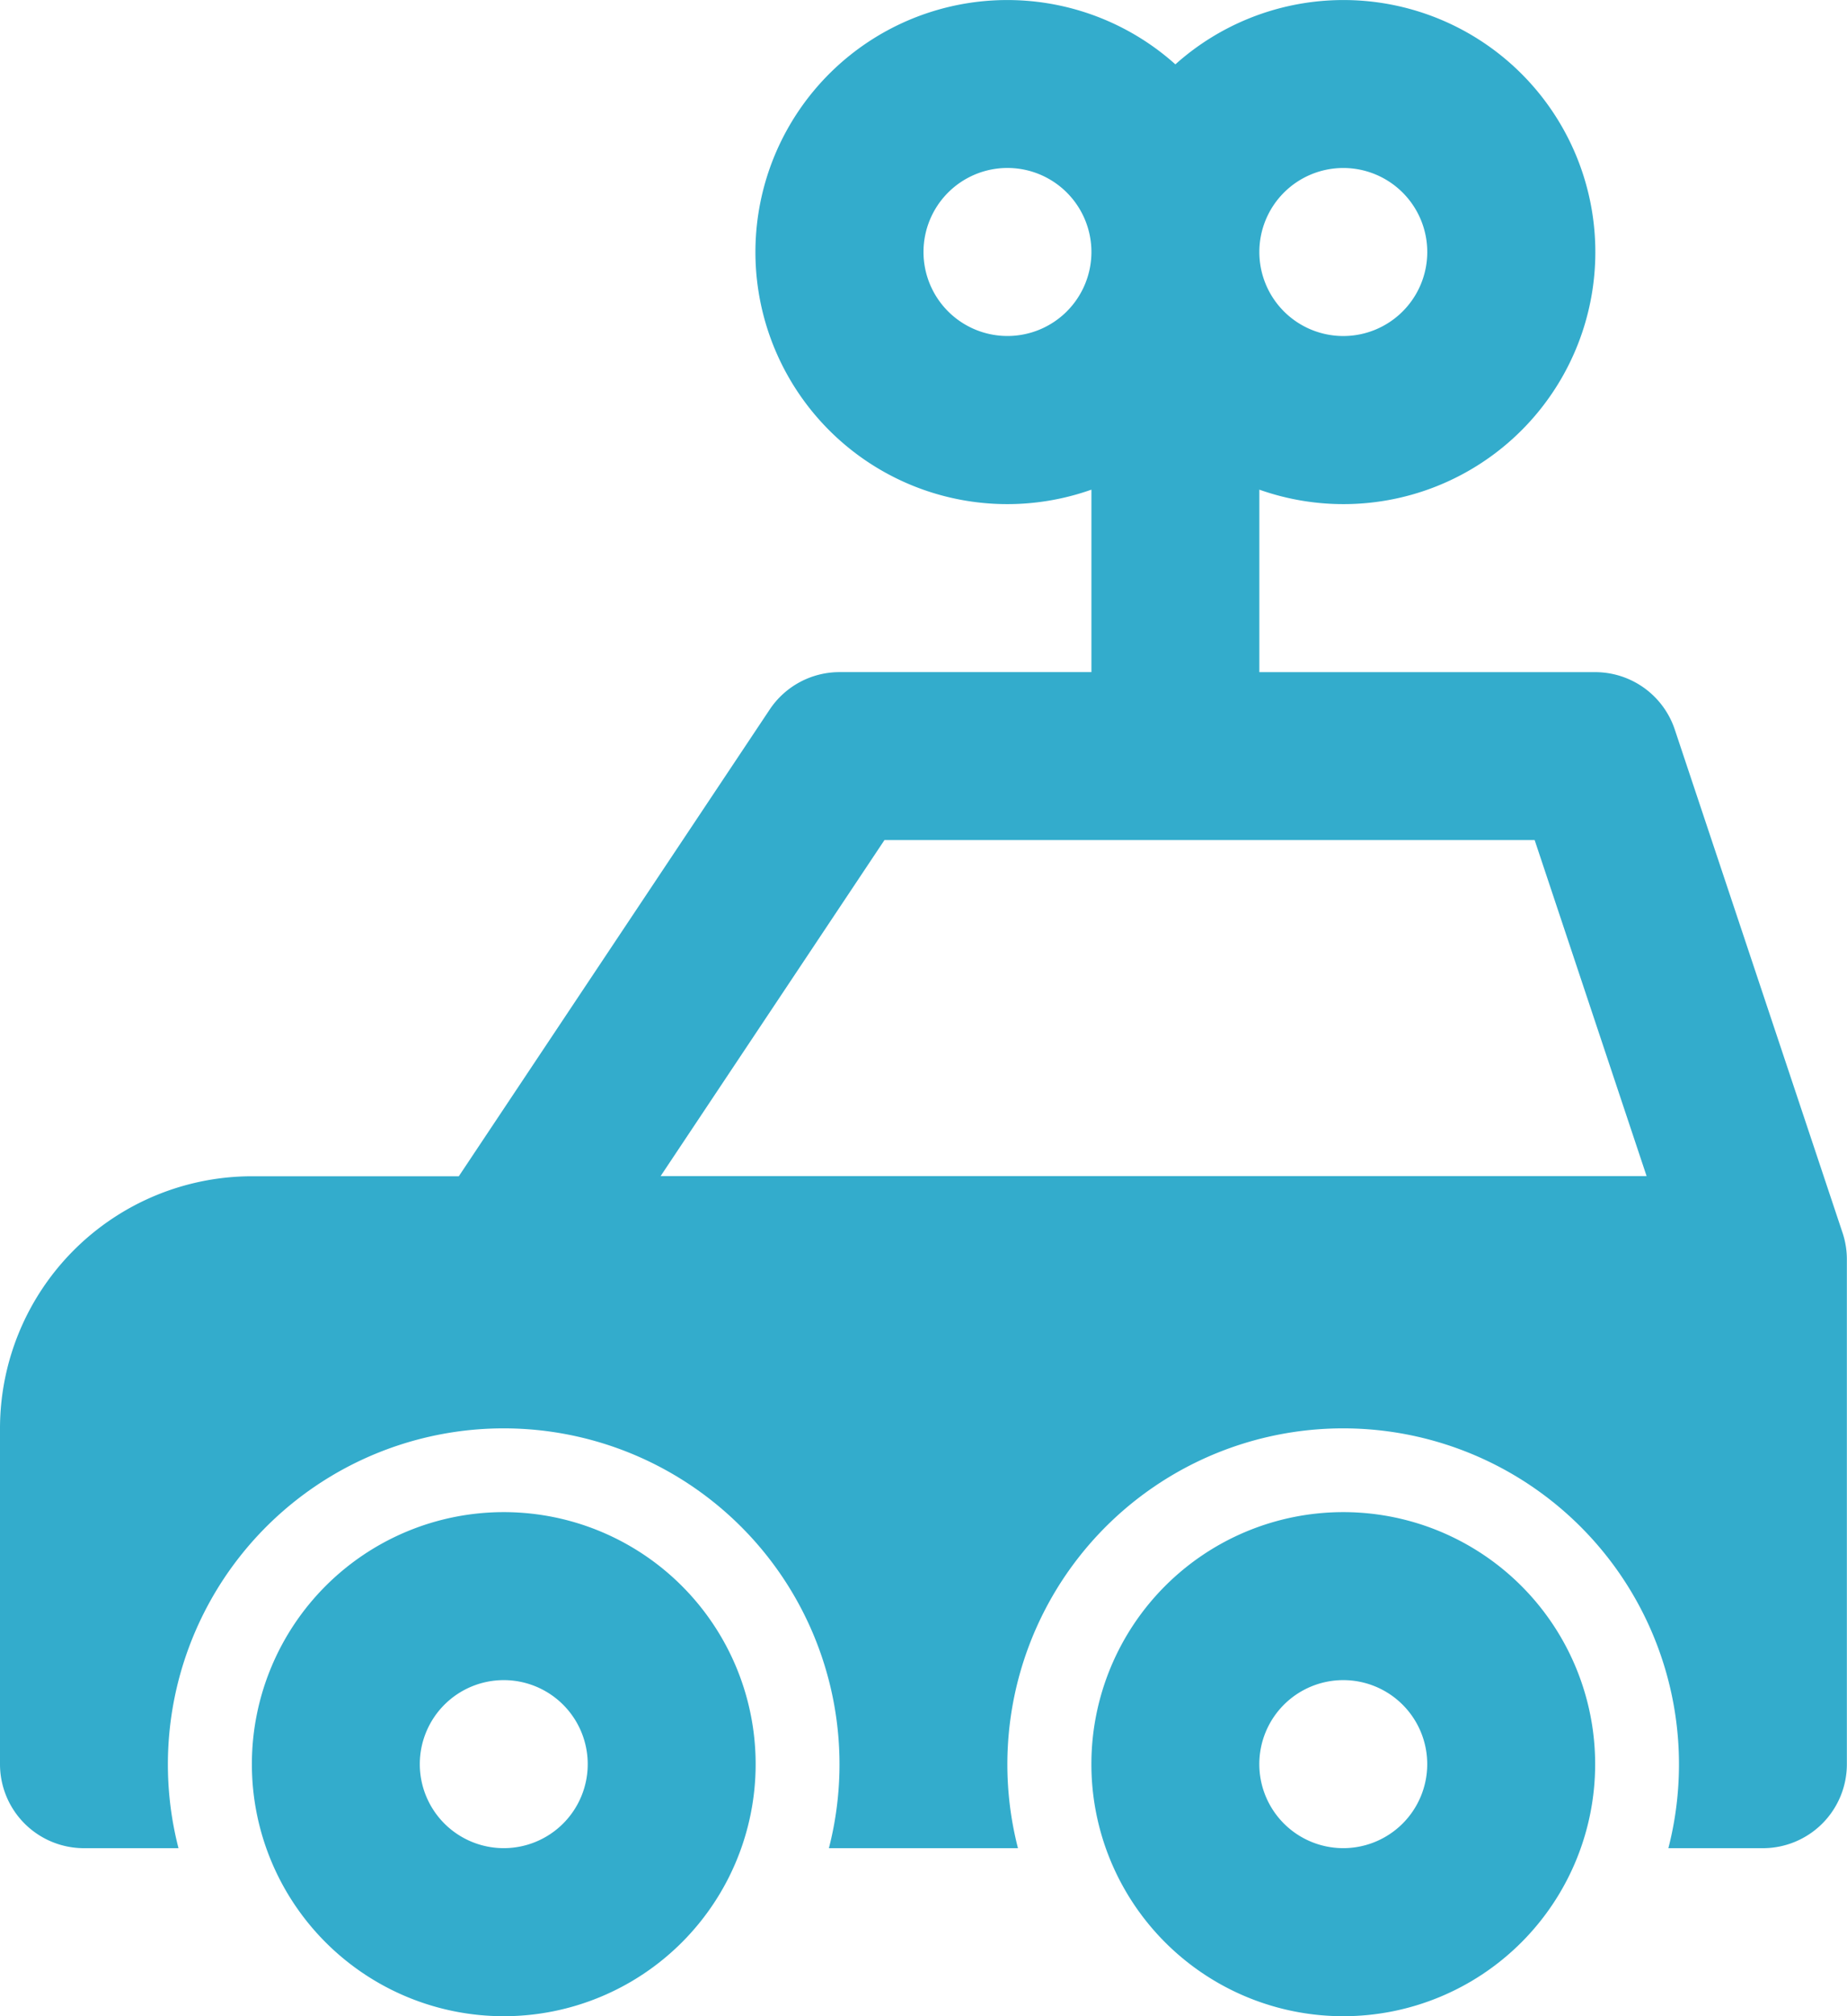 <svg xmlns="http://www.w3.org/2000/svg" viewBox="0 0 56.228 61.339" width="56.228" height="61.339">
                                <g transform="translate(-8 -0.003)">
                                    <path fill="#33accc" transform="translate(-70.774 -97.993)" d="M 119.667 144 a 7.668 7.668 0 1 0 7.668 7.668 A 7.668 7.668 0 0 0 119.667 144 Z m 0 10.223 a 2.556 2.556 0 1 1 2.556 -2.556 A 2.556 2.556 0 0 1 119.667 154.223 Z" data-name="Path 69"/>
                                    <path fill="#33accc" transform="translate(-16.332 -97.993)" d="M 39.668 144 a 7.668 7.668 0 1 0 7.668 7.668 A 7.668 7.668 0 0 0 39.668 144 Z m 0 10.223 a 2.556 2.556 0 1 1 2.556 -2.556 a 2.556 2.556 0 0 1 -2.556 2.556 Z" data-name="Path 70"/>
                                    <path fill="#33accc" transform="translate(0)" d="M 64.1 37.531 L 58.986 22.2 a 2.556 2.556 0 0 0 -2.425 -1.748 H 46.338 V 14.9 A 7.668 7.668 0 1 0 43.782 1.961 A 7.668 7.668 0 1 0 41.226 14.9 v 5.551 H 33.558 a 2.556 2.556 0 0 0 -2.126 1.138 l -9.465 14.2 h -6.3 A 7.676 7.676 0 0 0 8 43.451 V 53.675 a 2.556 2.556 0 0 0 2.556 2.556 h 2.878 a 10.223 10.223 0 1 1 19.8 0 h 5.756 a 10.223 10.223 0 1 1 19.8 0 h 2.878 a 2.556 2.556 0 0 0 2.556 -2.556 V 38.34 A 2.565 2.565 0 0 0 64.1 37.531 Z M 48.893 5.114 A 2.556 2.556 0 1 1 46.338 7.67 a 2.556 2.556 0 0 1 2.556 -2.556 Z M 38.67 10.225 A 2.556 2.556 0 1 1 41.226 7.67 A 2.556 2.556 0 0 1 38.67 10.225 Z M 28.111 35.784 L 34.926 25.56 H 54.719 l 3.408 10.223 Z" data-name="Path 71"/>
                                </g>
                            </svg>
